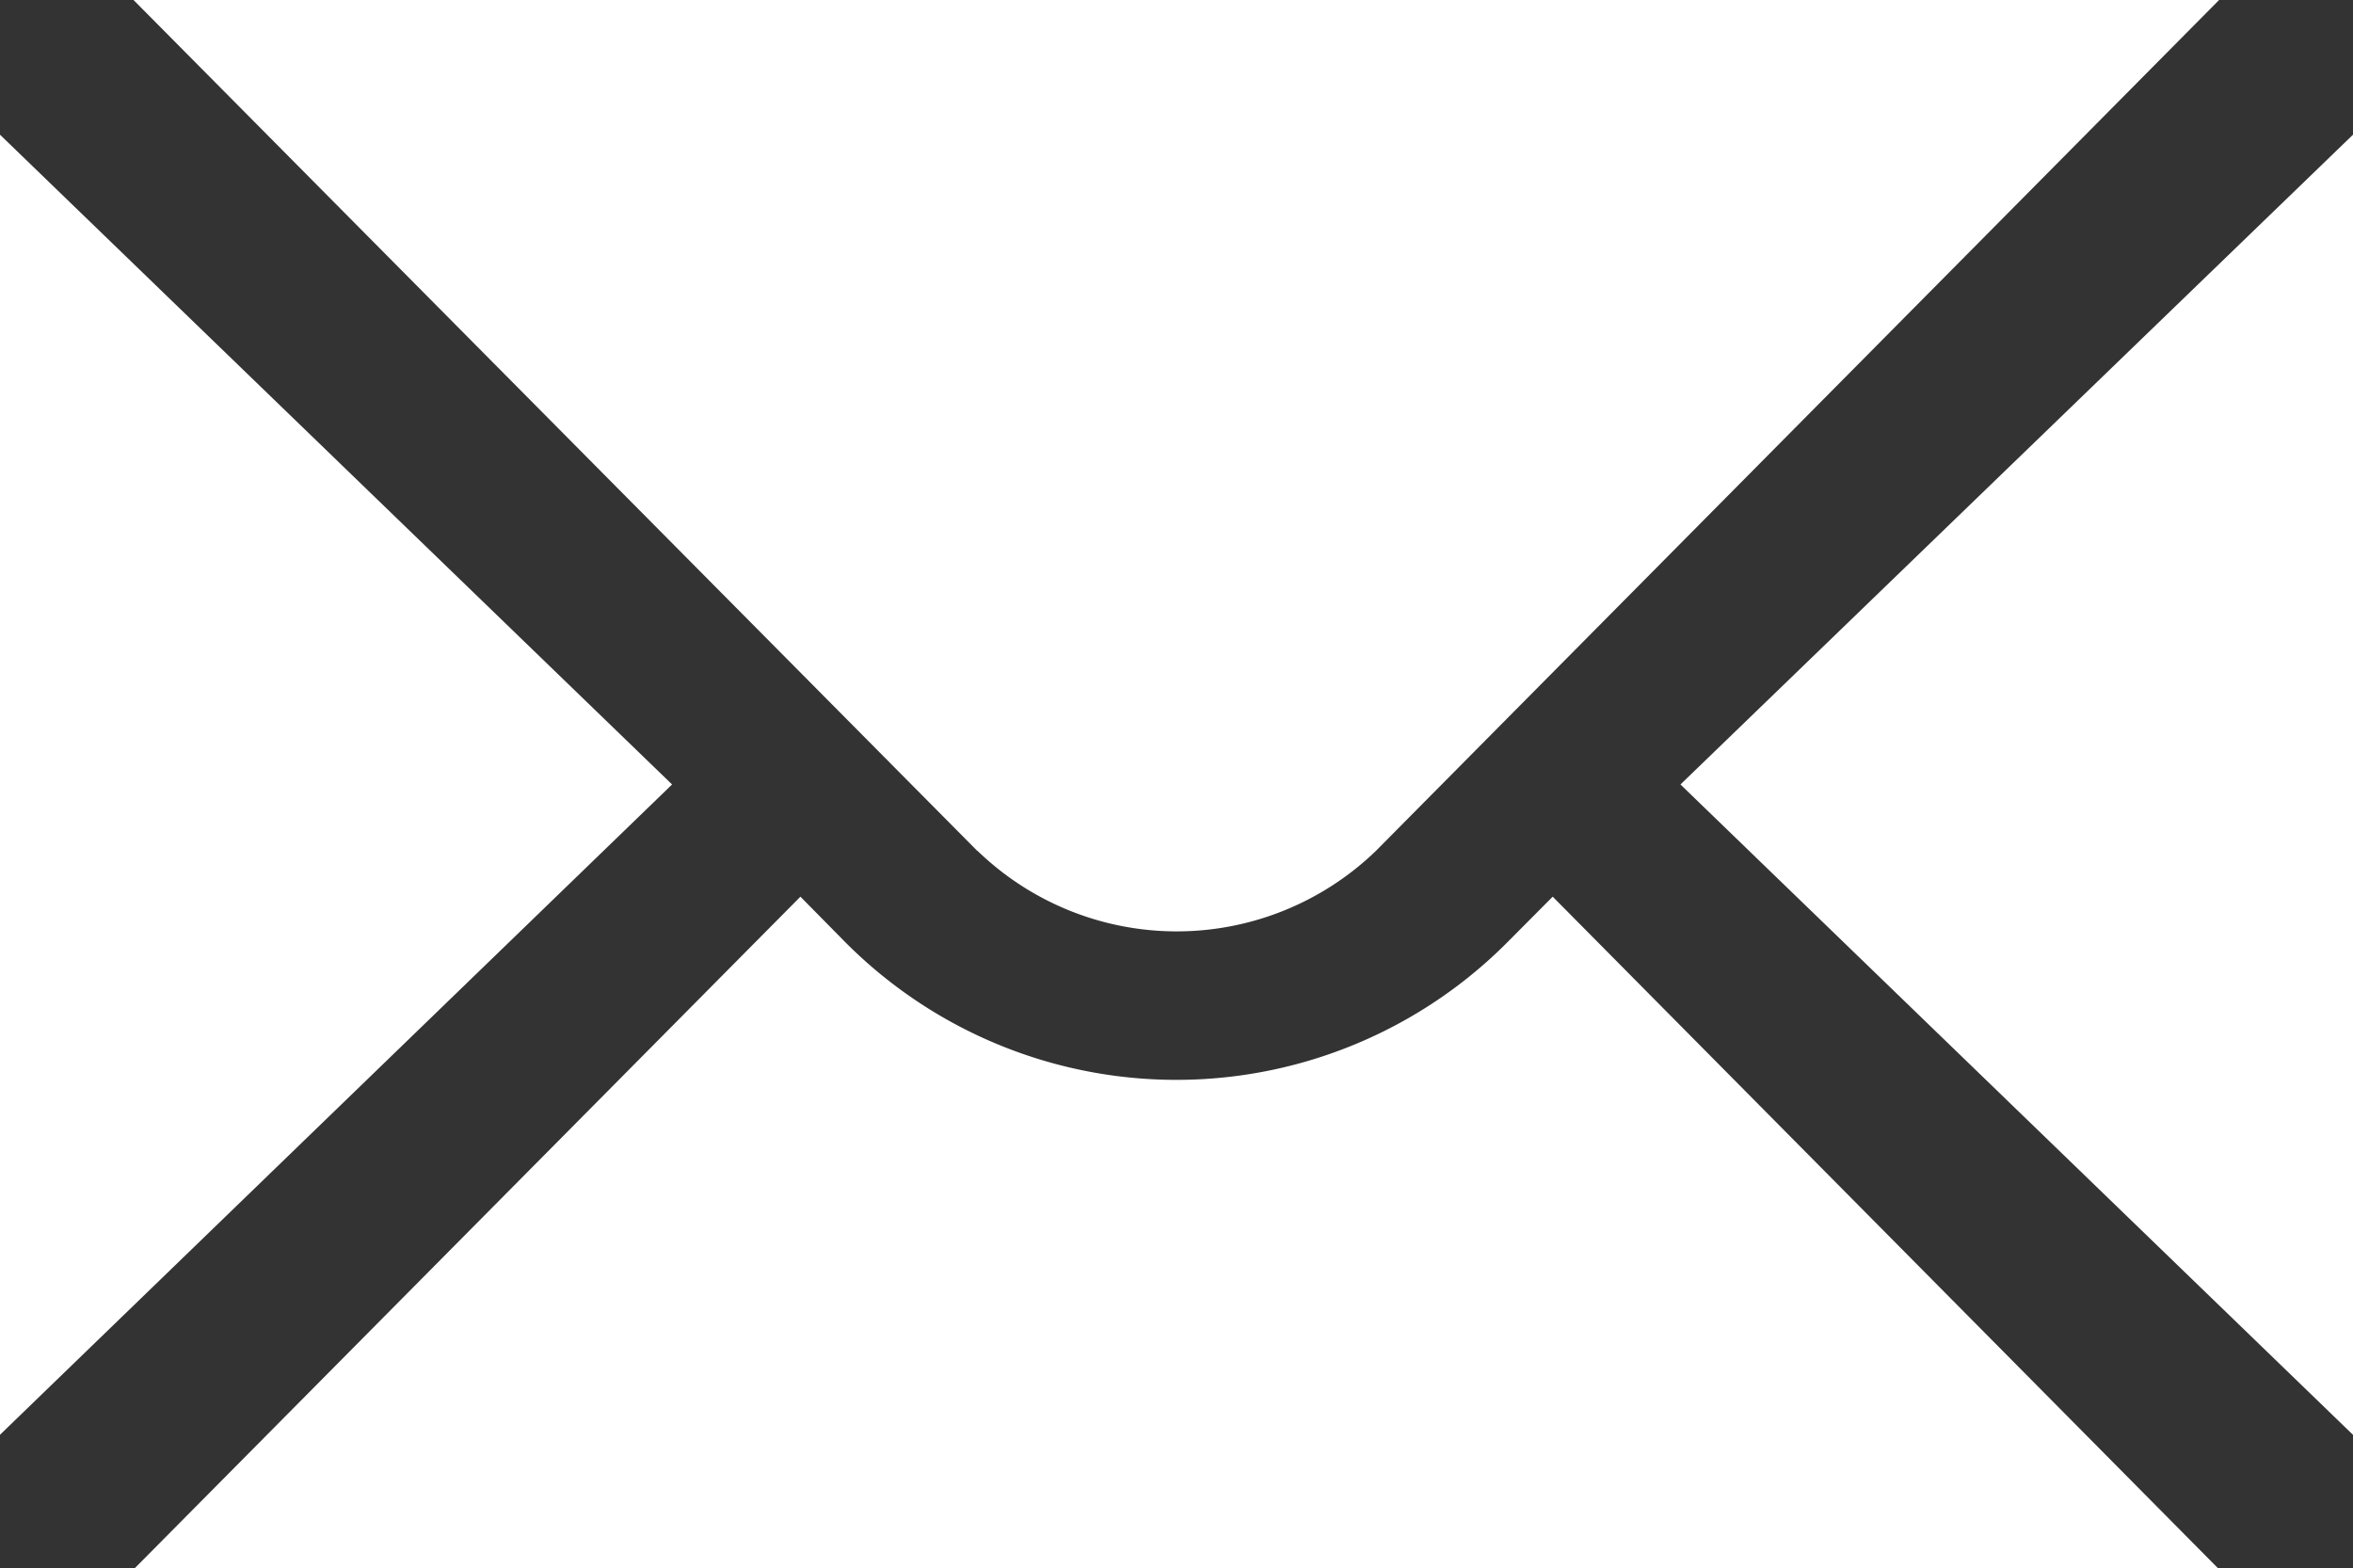<svg xmlns="http://www.w3.org/2000/svg" width="36.005" height="23.998"><rect width="100%" height="100%" fill="#333333" stroke="none"/><path d="M2.061 23.998l10.187-10.277.668.678a7.145 7.145 0 0010.169 0l.674-.678L33.94 23.998zm23.653-11.994l10.291-9.943v19.895zM0 2.061l10.284 9.943L0 21.955zm14.952 10.957L2.043 0h31.913l-12.9 13.018a4.386 4.386 0 01-6.1 0z" fill="#fff"/></svg>